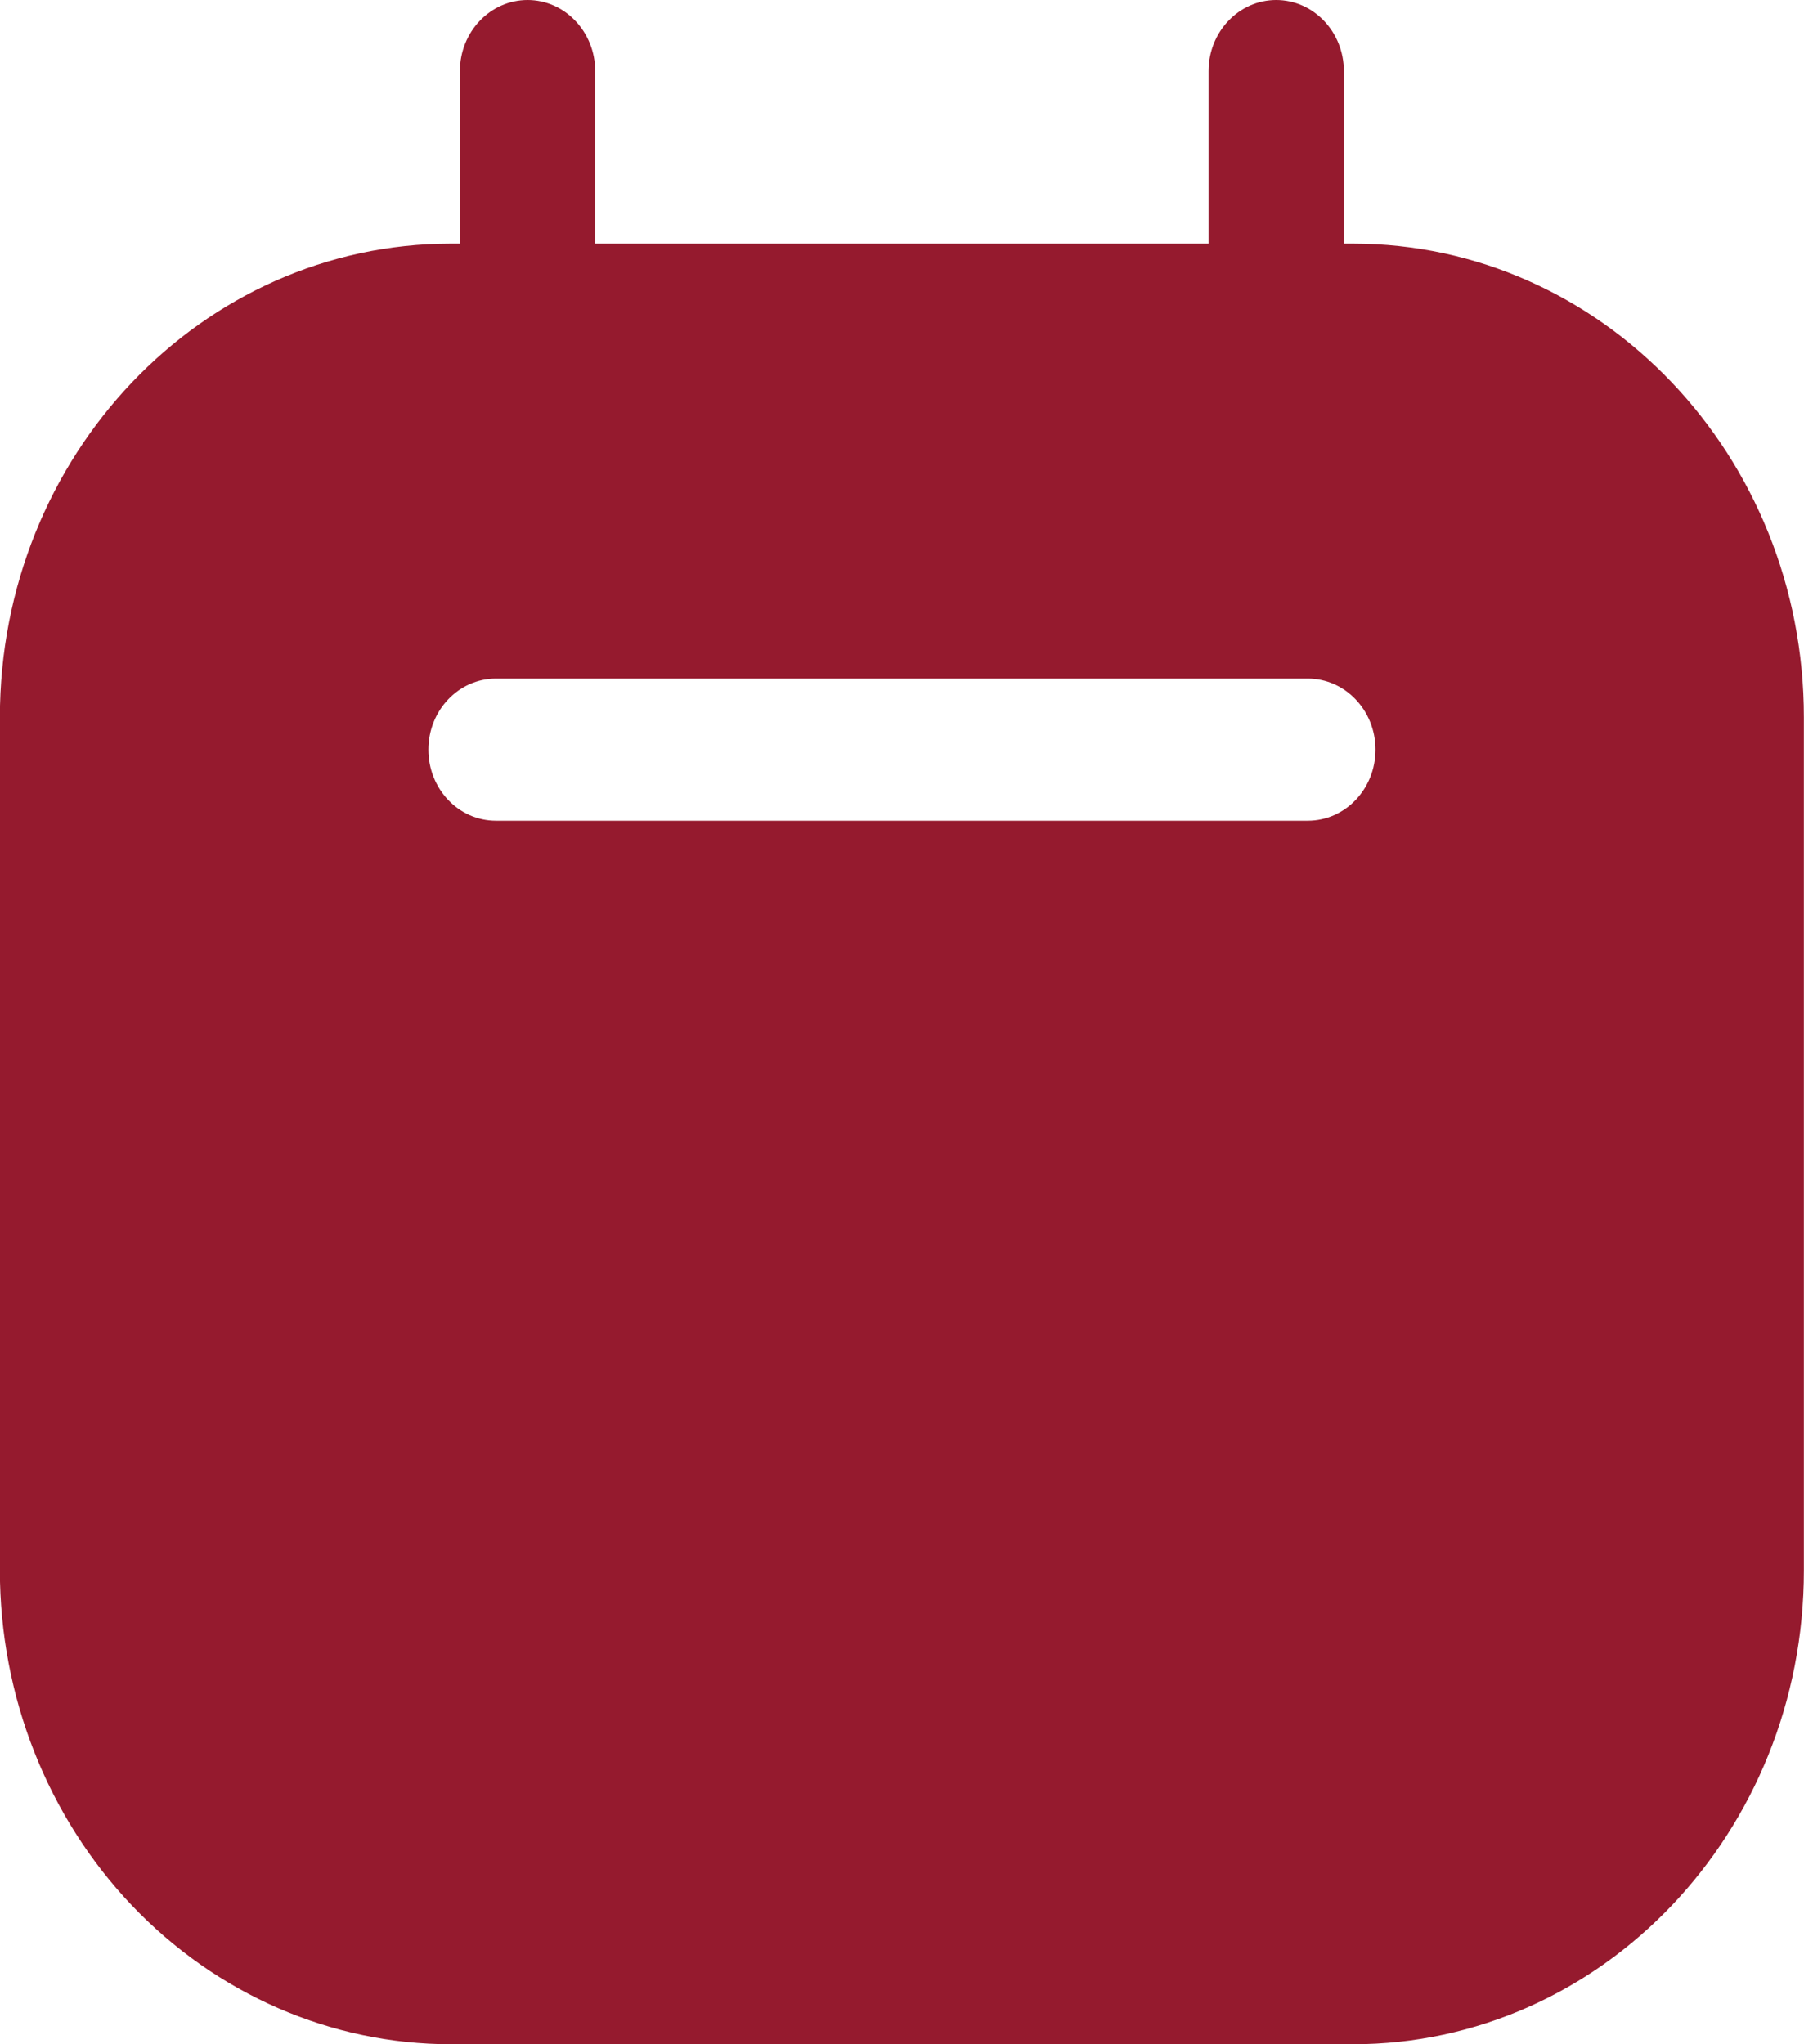 <svg width="15" height="17" viewBox="0 0 15 17" fill="none" xmlns="http://www.w3.org/2000/svg">
<path fill-rule="evenodd" clip-rule="evenodd" d="M11.174 2.026H11.249C13.32 2.026 14.999 3.79 14.999 5.966V13.059C14.999 15.236 13.32 17 11.249 17H3.749C2.754 17 1.801 16.585 1.097 15.846C0.394 15.107 -0.001 14.104 -0.001 13.059V5.966C-0.001 3.79 1.678 2.026 3.749 2.026H3.824V0.591C3.824 0.265 4.076 0 4.387 0C4.697 0 4.949 0.265 4.949 0.591V2.026H10.049V0.591C10.049 0.265 10.301 0 10.611 0C10.922 0 11.174 0.265 11.174 0.591V2.026ZM4.124 6.825H10.874C11.185 6.825 11.437 6.561 11.437 6.234C11.437 5.908 11.185 5.643 10.874 5.643H4.124C3.813 5.643 3.562 5.908 3.562 6.234C3.562 6.561 3.813 6.825 4.124 6.825Z" fill="#951A2E"/>
</svg>
